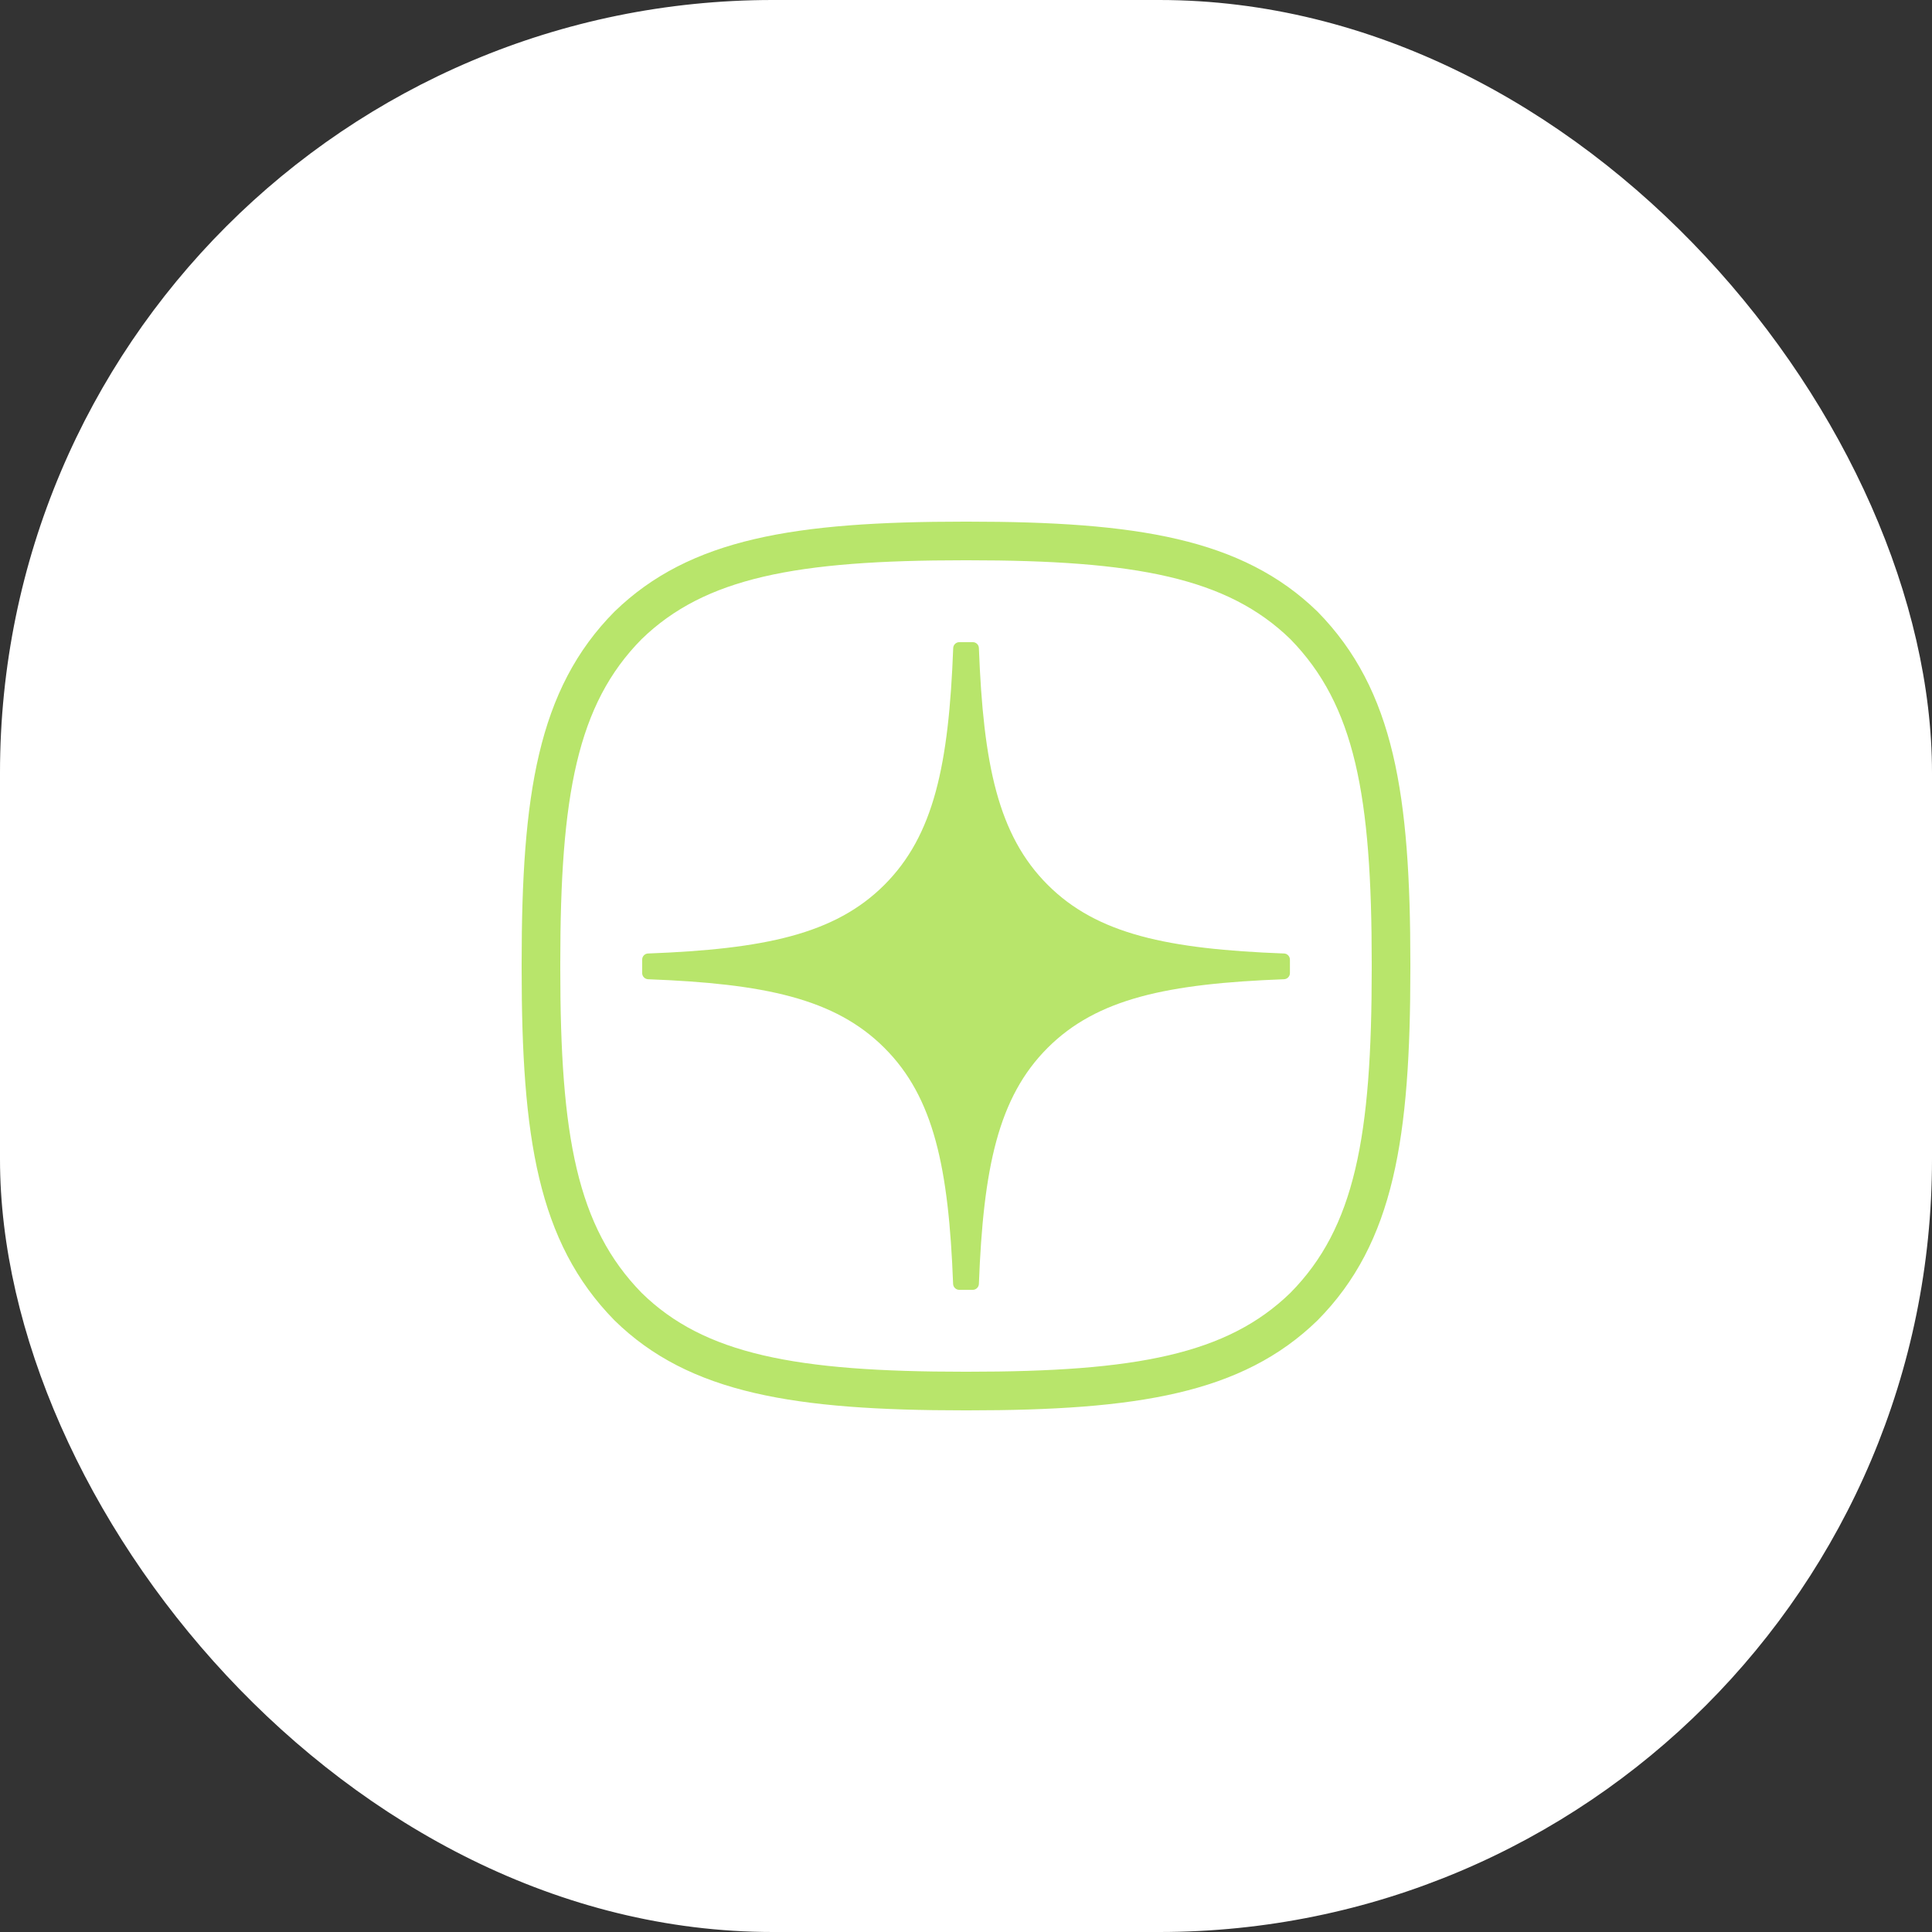 <?xml version="1.0" encoding="UTF-8"?> <svg xmlns="http://www.w3.org/2000/svg" width="100" height="100" viewBox="0 0 100 100" fill="none"><rect x="0" y="0" width="100" height="100" fill="#333333" stroke="none"/><rect width="100" height="100" rx="40" fill="white"></rect><path d="M49.916 72H50.09C58.826 72 63.901 71.12 67.49 67.632C71.156 63.931 72 58.824 72 50.125V49.875C72 41.176 71.156 36.107 67.49 32.368C63.901 28.88 58.793 28 50.09 28H49.916C41.18 28 36.104 28.88 32.51 32.368C28.844 36.069 28 41.176 28 49.875V50.125C28 58.824 28.844 63.893 32.51 67.632C36.066 71.12 41.18 72 49.916 72Z" stroke="#B8E56B" stroke-width="2"></path><path d="M66.766 49.669C66.766 49.5 66.63 49.359 66.467 49.353C60.449 49.125 56.789 48.359 54.229 45.8C51.658 43.23 50.896 39.568 50.667 33.542C50.662 33.374 50.526 33.238 50.351 33.238H49.654C49.485 33.238 49.344 33.374 49.338 33.542C49.109 39.568 48.347 43.23 45.776 45.8C43.217 48.359 39.557 49.125 33.539 49.353C33.375 49.359 33.239 49.495 33.239 49.669V50.37C33.239 50.538 33.375 50.674 33.539 50.685C39.557 50.913 43.217 51.679 45.776 54.238C48.342 56.797 49.104 60.454 49.333 66.458C49.338 66.621 49.48 66.762 49.649 66.762H50.351C50.52 66.762 50.662 66.621 50.667 66.458C50.896 60.454 51.664 56.797 54.224 54.238C56.789 51.673 60.449 50.913 66.461 50.685C66.63 50.679 66.766 50.538 66.766 50.37V49.669Z" fill="#B8E56B"></path></svg> 